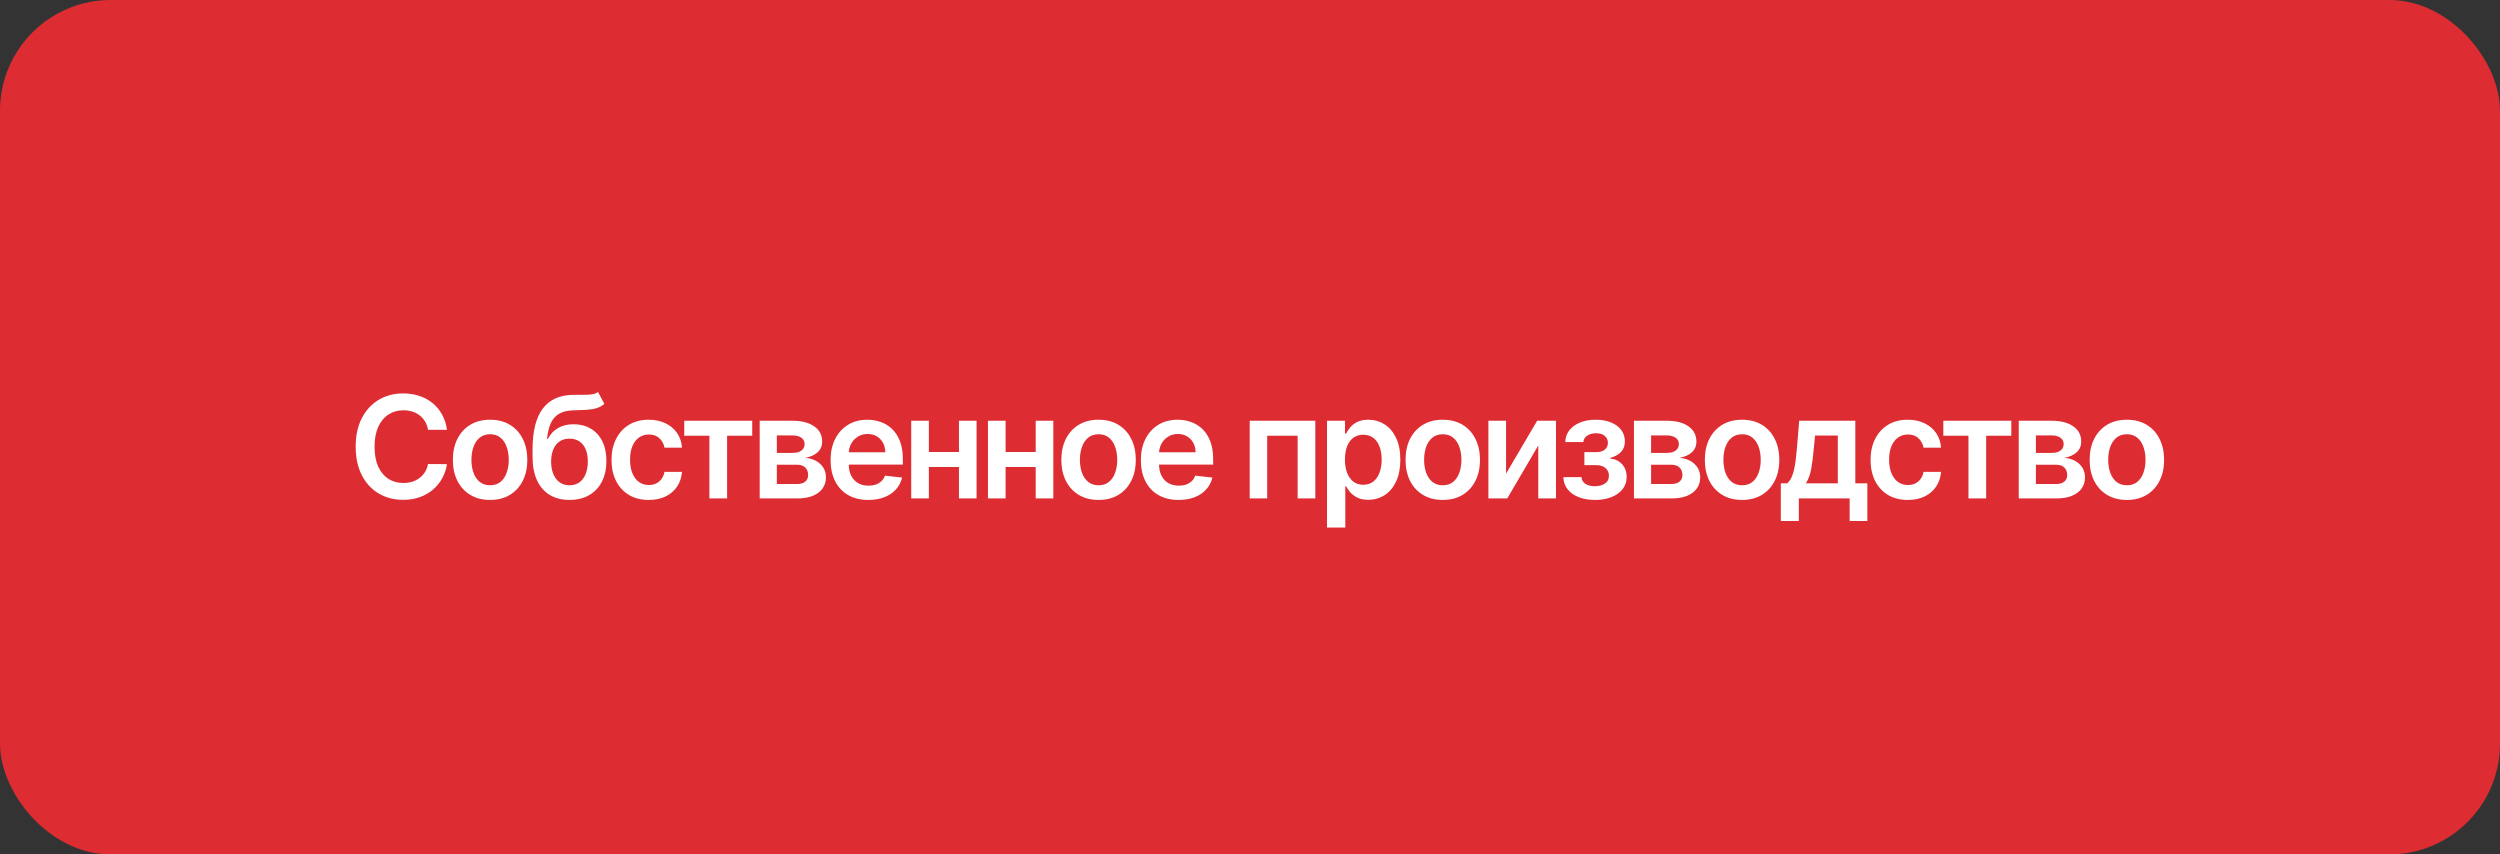 <?xml version="1.0" encoding="UTF-8"?> <svg xmlns="http://www.w3.org/2000/svg" width="316" height="108" viewBox="0 0 316 108" fill="none"><rect x="0" y="0" width="316" height="108" fill="#333333" stroke="none"/><rect width="316" height="108" rx="14" fill="#DE2D32"></rect><path d="M56.496 54.326H54.106C54.038 53.934 53.912 53.587 53.729 53.284C53.545 52.977 53.318 52.717 53.045 52.504C52.772 52.291 52.461 52.131 52.111 52.025C51.766 51.914 51.394 51.859 50.993 51.859C50.281 51.859 49.651 52.038 49.101 52.396C48.551 52.749 48.121 53.269 47.81 53.955C47.499 54.637 47.343 55.47 47.343 56.455C47.343 57.456 47.499 58.3 47.81 58.986C48.125 59.668 48.555 60.183 49.101 60.533C49.651 60.878 50.279 61.05 50.986 61.05C51.379 61.05 51.745 60.999 52.086 60.897C52.431 60.791 52.74 60.635 53.013 60.43C53.29 60.226 53.522 59.974 53.709 59.676C53.901 59.378 54.033 59.037 54.106 58.653L56.496 58.666C56.407 59.288 56.213 59.872 55.915 60.418C55.621 60.963 55.235 61.445 54.758 61.862C54.281 62.276 53.722 62.599 53.083 62.834C52.444 63.064 51.734 63.179 50.955 63.179C49.804 63.179 48.777 62.913 47.874 62.38C46.97 61.847 46.258 61.078 45.739 60.072C45.219 59.067 44.959 57.861 44.959 56.455C44.959 55.044 45.221 53.838 45.745 52.837C46.269 51.831 46.983 51.062 47.886 50.529C48.79 49.996 49.812 49.73 50.955 49.73C51.683 49.73 52.361 49.832 52.987 50.037C53.614 50.242 54.172 50.542 54.662 50.938C55.152 51.33 55.555 51.812 55.87 52.383C56.19 52.95 56.398 53.597 56.496 54.326ZM61.949 63.192C60.99 63.192 60.159 62.981 59.456 62.559C58.752 62.137 58.207 61.547 57.819 60.788C57.436 60.03 57.244 59.144 57.244 58.129C57.244 57.115 57.436 56.227 57.819 55.464C58.207 54.701 58.752 54.109 59.456 53.687C60.159 53.265 60.99 53.054 61.949 53.054C62.907 53.054 63.738 53.265 64.441 53.687C65.145 54.109 65.688 54.701 66.071 55.464C66.459 56.227 66.653 57.115 66.653 58.129C66.653 59.144 66.459 60.03 66.071 60.788C65.688 61.547 65.145 62.137 64.441 62.559C63.738 62.981 62.907 63.192 61.949 63.192ZM61.961 61.338C62.481 61.338 62.916 61.195 63.265 60.91C63.615 60.62 63.875 60.232 64.045 59.746C64.22 59.261 64.307 58.719 64.307 58.123C64.307 57.522 64.22 56.979 64.045 56.493C63.875 56.003 63.615 55.613 63.265 55.323C62.916 55.033 62.481 54.889 61.961 54.889C61.429 54.889 60.986 55.033 60.632 55.323C60.282 55.613 60.02 56.003 59.846 56.493C59.675 56.979 59.59 57.522 59.59 58.123C59.59 58.719 59.675 59.261 59.846 59.746C60.02 60.232 60.282 60.62 60.632 60.91C60.986 61.195 61.429 61.338 61.961 61.338ZM75.586 49.551L76.391 51.047C76.106 51.294 75.786 51.473 75.432 51.584C75.079 51.695 74.663 51.767 74.186 51.801C73.713 51.831 73.15 51.852 72.498 51.865C71.765 51.882 71.167 52.021 70.702 52.281C70.238 52.541 69.882 52.935 69.635 53.463C69.388 53.987 69.226 54.656 69.149 55.47H69.257C69.564 54.869 69.995 54.411 70.549 54.096C71.103 53.781 71.753 53.623 72.498 53.623C73.312 53.623 74.03 53.806 74.652 54.173C75.279 54.535 75.767 55.061 76.116 55.751C76.47 56.442 76.647 57.277 76.647 58.257C76.647 59.267 76.457 60.143 76.078 60.884C75.699 61.621 75.159 62.19 74.461 62.591C73.766 62.992 72.942 63.192 71.987 63.192C71.037 63.192 70.21 62.985 69.507 62.572C68.808 62.154 68.267 61.538 67.883 60.724C67.504 59.906 67.314 58.898 67.314 57.701V56.819C67.314 54.509 67.745 52.785 68.606 51.648C69.466 50.51 70.743 49.93 72.434 49.909C72.937 49.901 73.387 49.898 73.783 49.903C74.184 49.907 74.533 49.888 74.831 49.845C75.13 49.803 75.381 49.705 75.586 49.551ZM72 61.338C72.473 61.338 72.882 61.217 73.227 60.974C73.572 60.727 73.836 60.377 74.02 59.925C74.207 59.474 74.301 58.939 74.301 58.321C74.301 57.712 74.207 57.194 74.02 56.768C73.832 56.337 73.566 56.009 73.221 55.783C72.875 55.557 72.464 55.445 71.987 55.445C71.629 55.445 71.307 55.508 71.022 55.636C70.736 55.764 70.493 55.952 70.293 56.199C70.093 56.446 69.939 56.746 69.833 57.1C69.726 57.454 69.669 57.861 69.66 58.321C69.66 59.246 69.869 59.981 70.287 60.526C70.704 61.068 71.275 61.338 72 61.338ZM81.998 63.192C81.018 63.192 80.176 62.977 79.473 62.546C78.774 62.116 78.235 61.521 77.856 60.763C77.481 60 77.294 59.122 77.294 58.129C77.294 57.132 77.485 56.252 77.869 55.489C78.252 54.722 78.794 54.126 79.493 53.7C80.196 53.269 81.027 53.054 81.985 53.054C82.782 53.054 83.487 53.201 84.101 53.495C84.719 53.785 85.211 54.196 85.578 54.729C85.944 55.257 86.153 55.875 86.204 56.582H83.993C83.903 56.109 83.69 55.715 83.353 55.4C83.021 55.08 82.576 54.92 82.017 54.92C81.544 54.92 81.129 55.048 80.771 55.304C80.413 55.555 80.134 55.918 79.933 56.391C79.737 56.864 79.639 57.43 79.639 58.091C79.639 58.76 79.737 59.335 79.933 59.817C80.129 60.294 80.404 60.663 80.758 60.923C81.116 61.178 81.536 61.306 82.017 61.306C82.358 61.306 82.663 61.242 82.931 61.114C83.204 60.982 83.432 60.793 83.615 60.545C83.799 60.298 83.924 59.998 83.993 59.644H86.204C86.149 60.339 85.944 60.955 85.591 61.492C85.237 62.024 84.755 62.442 84.146 62.744C83.537 63.043 82.821 63.192 81.998 63.192ZM86.491 55.08V53.182H95.082V55.08H91.906V63H89.668V55.08H86.491ZM96.025 63V53.182H100.148C101.311 53.182 102.229 53.414 102.903 53.879C103.58 54.343 103.919 54.991 103.919 55.822C103.919 56.371 103.727 56.821 103.344 57.17C102.964 57.516 102.447 57.748 101.79 57.867C102.306 57.91 102.758 58.04 103.146 58.257C103.538 58.474 103.844 58.76 104.066 59.114C104.288 59.467 104.398 59.874 104.398 60.334C104.398 60.876 104.256 61.347 103.97 61.747C103.689 62.144 103.278 62.452 102.737 62.674C102.2 62.891 101.548 63 100.781 63H96.025ZM98.192 61.178H100.781C101.207 61.178 101.541 61.078 101.784 60.878C102.027 60.673 102.148 60.396 102.148 60.047C102.148 59.642 102.027 59.325 101.784 59.094C101.541 58.86 101.207 58.743 100.781 58.743H98.192V61.178ZM98.192 57.247H100.192C100.508 57.247 100.778 57.202 101.004 57.113C101.23 57.019 101.403 56.889 101.522 56.723C101.641 56.553 101.701 56.35 101.701 56.116C101.701 55.779 101.563 55.515 101.286 55.323C101.013 55.131 100.634 55.035 100.148 55.035H98.192V57.247ZM109.755 63.192C108.77 63.192 107.92 62.987 107.204 62.578C106.493 62.165 105.945 61.581 105.561 60.827C105.178 60.068 104.986 59.175 104.986 58.148C104.986 57.139 105.178 56.252 105.561 55.489C105.949 54.722 106.49 54.126 107.185 53.7C107.88 53.269 108.696 53.054 109.633 53.054C110.238 53.054 110.809 53.152 111.346 53.348C111.887 53.54 112.365 53.838 112.778 54.243C113.196 54.648 113.524 55.163 113.762 55.79C114.001 56.412 114.12 57.153 114.12 58.014V58.724H106.073V57.164H111.902C111.898 56.721 111.802 56.327 111.615 55.981C111.427 55.632 111.165 55.357 110.829 55.157C110.496 54.957 110.108 54.856 109.665 54.856C109.192 54.856 108.777 54.972 108.419 55.202C108.061 55.428 107.782 55.726 107.581 56.097C107.385 56.463 107.285 56.866 107.281 57.305V58.666C107.281 59.237 107.385 59.727 107.594 60.136C107.803 60.541 108.095 60.852 108.47 61.07C108.845 61.283 109.284 61.389 109.787 61.389C110.123 61.389 110.428 61.342 110.701 61.249C110.973 61.151 111.21 61.008 111.41 60.82C111.61 60.633 111.762 60.401 111.864 60.124L114.025 60.367C113.888 60.938 113.628 61.436 113.245 61.862C112.865 62.284 112.38 62.612 111.787 62.847C111.195 63.077 110.517 63.192 109.755 63.192ZM121.922 57.132V59.031H116.693V57.132H121.922ZM117.409 53.182V63H115.178V53.182H117.409ZM123.437 53.182V63H121.212V53.182H123.437ZM131.621 57.132V59.031H126.393V57.132H131.621ZM127.108 53.182V63H124.878V53.182H127.108ZM133.136 53.182V63H130.912V53.182H133.136ZM138.86 63.192C137.901 63.192 137.07 62.981 136.367 62.559C135.664 62.137 135.118 61.547 134.731 60.788C134.347 60.03 134.155 59.144 134.155 58.129C134.155 57.115 134.347 56.227 134.731 55.464C135.118 54.701 135.664 54.109 136.367 53.687C137.07 53.265 137.901 53.054 138.86 53.054C139.819 53.054 140.65 53.265 141.353 53.687C142.056 54.109 142.599 54.701 142.983 55.464C143.371 56.227 143.564 57.115 143.564 58.129C143.564 59.144 143.371 60.03 142.983 60.788C142.599 61.547 142.056 62.137 141.353 62.559C140.65 62.981 139.819 63.192 138.86 63.192ZM138.873 61.338C139.393 61.338 139.827 61.195 140.177 60.91C140.526 60.62 140.786 60.232 140.956 59.746C141.131 59.261 141.219 58.719 141.219 58.123C141.219 57.522 141.131 56.979 140.956 56.493C140.786 56.003 140.526 55.613 140.177 55.323C139.827 55.033 139.393 54.889 138.873 54.889C138.34 54.889 137.897 55.033 137.543 55.323C137.194 55.613 136.932 56.003 136.757 56.493C136.586 56.979 136.501 57.522 136.501 58.123C136.501 58.719 136.586 59.261 136.757 59.746C136.932 60.232 137.194 60.62 137.543 60.91C137.897 61.195 138.34 61.338 138.873 61.338ZM148.975 63.192C147.991 63.192 147.14 62.987 146.425 62.578C145.713 62.165 145.165 61.581 144.782 60.827C144.398 60.068 144.206 59.175 144.206 58.148C144.206 57.139 144.398 56.252 144.782 55.489C145.17 54.722 145.711 54.126 146.405 53.7C147.1 53.269 147.916 53.054 148.854 53.054C149.459 53.054 150.03 53.152 150.567 53.348C151.108 53.54 151.585 53.838 151.998 54.243C152.416 54.648 152.744 55.163 152.983 55.79C153.221 56.412 153.341 57.153 153.341 58.014V58.724H145.293V57.164H151.123C151.118 56.721 151.023 56.327 150.835 55.981C150.648 55.632 150.385 55.357 150.049 55.157C149.716 54.957 149.329 54.856 148.885 54.856C148.412 54.856 147.997 54.972 147.639 55.202C147.281 55.428 147.002 55.726 146.802 56.097C146.606 56.463 146.506 56.866 146.501 57.305V58.666C146.501 59.237 146.606 59.727 146.814 60.136C147.023 60.541 147.315 60.852 147.69 61.07C148.065 61.283 148.504 61.389 149.007 61.389C149.344 61.389 149.648 61.342 149.921 61.249C150.194 61.151 150.43 61.008 150.631 60.82C150.831 60.633 150.982 60.401 151.084 60.124L153.245 60.367C153.108 60.938 152.849 61.436 152.465 61.862C152.086 62.284 151.6 62.612 151.008 62.847C150.415 63.077 149.738 63.192 148.975 63.192ZM157.963 63V53.182H166.254V63H164.023V55.08H160.175V63H157.963ZM167.733 66.682V53.182H170.009V54.805H170.143C170.262 54.567 170.431 54.313 170.648 54.045C170.865 53.772 171.159 53.54 171.53 53.348C171.901 53.152 172.374 53.054 172.949 53.054C173.707 53.054 174.391 53.248 175.001 53.636C175.614 54.019 176.1 54.588 176.458 55.342C176.82 56.092 177.002 57.013 177.002 58.104C177.002 59.182 176.825 60.098 176.471 60.852C176.117 61.606 175.636 62.182 175.026 62.578C174.417 62.974 173.727 63.173 172.955 63.173C172.393 63.173 171.926 63.079 171.556 62.891C171.185 62.704 170.886 62.478 170.661 62.214C170.439 61.945 170.266 61.692 170.143 61.453H170.047V66.682H167.733ZM170.002 58.091C170.002 58.726 170.092 59.282 170.271 59.759C170.454 60.236 170.716 60.609 171.057 60.878C171.402 61.142 171.82 61.274 172.31 61.274C172.821 61.274 173.249 61.138 173.595 60.865C173.94 60.588 174.2 60.211 174.374 59.734C174.553 59.252 174.643 58.705 174.643 58.091C174.643 57.481 174.556 56.94 174.381 56.467C174.206 55.994 173.946 55.624 173.601 55.355C173.256 55.087 172.825 54.952 172.31 54.952C171.815 54.952 171.396 55.082 171.051 55.342C170.705 55.602 170.443 55.967 170.264 56.435C170.09 56.904 170.002 57.456 170.002 58.091ZM182.366 63.192C181.407 63.192 180.576 62.981 179.873 62.559C179.17 62.137 178.624 61.547 178.236 60.788C177.853 60.03 177.661 59.144 177.661 58.129C177.661 57.115 177.853 56.227 178.236 55.464C178.624 54.701 179.17 54.109 179.873 53.687C180.576 53.265 181.407 53.054 182.366 53.054C183.325 53.054 184.155 53.265 184.859 53.687C185.562 54.109 186.105 54.701 186.489 55.464C186.876 56.227 187.07 57.115 187.07 58.129C187.07 59.144 186.876 60.03 186.489 60.788C186.105 61.547 185.562 62.137 184.859 62.559C184.155 62.981 183.325 63.192 182.366 63.192ZM182.379 61.338C182.898 61.338 183.333 61.195 183.682 60.91C184.032 60.62 184.292 60.232 184.462 59.746C184.637 59.261 184.724 58.719 184.724 58.123C184.724 57.522 184.637 56.979 184.462 56.493C184.292 56.003 184.032 55.613 183.682 55.323C183.333 55.033 182.898 54.889 182.379 54.889C181.846 54.889 181.403 55.033 181.049 55.323C180.7 55.613 180.437 56.003 180.263 56.493C180.092 56.979 180.007 57.522 180.007 58.123C180.007 58.719 180.092 59.261 180.263 59.746C180.437 60.232 180.7 60.62 181.049 60.91C181.403 61.195 181.846 61.338 182.379 61.338ZM190.365 59.868L194.296 53.182H196.674V63H194.437V56.307L190.518 63H188.134V53.182H190.365V59.868ZM197.607 60.309H199.902C199.923 60.675 200.087 60.959 200.394 61.159C200.701 61.359 201.099 61.459 201.589 61.459C202.088 61.459 202.507 61.351 202.848 61.133C203.194 60.912 203.366 60.577 203.366 60.13C203.366 59.866 203.3 59.633 203.168 59.433C203.036 59.229 202.851 59.071 202.612 58.96C202.373 58.849 202.092 58.794 201.768 58.794H200.266V57.151H201.768C202.25 57.151 202.614 57.041 202.861 56.819C203.113 56.597 203.238 56.318 203.238 55.981C203.238 55.619 203.106 55.325 202.842 55.099C202.582 54.874 202.222 54.761 201.762 54.761C201.302 54.761 200.918 54.865 200.611 55.074C200.309 55.283 200.151 55.551 200.138 55.879H197.856C197.865 55.308 198.035 54.812 198.368 54.39C198.704 53.968 199.156 53.64 199.723 53.406C200.294 53.171 200.937 53.054 201.653 53.054C202.42 53.054 203.083 53.169 203.641 53.399C204.199 53.629 204.63 53.951 204.932 54.364C205.235 54.773 205.386 55.255 205.386 55.809C205.386 56.342 205.22 56.783 204.887 57.132C204.555 57.477 204.108 57.724 203.545 57.874V57.976C203.933 57.997 204.282 58.108 204.593 58.308C204.905 58.504 205.152 58.771 205.335 59.107C205.518 59.444 205.61 59.834 205.61 60.277C205.61 60.878 205.437 61.398 205.092 61.837C204.747 62.271 204.272 62.606 203.667 62.84C203.066 63.075 202.378 63.192 201.602 63.192C200.848 63.192 200.172 63.079 199.576 62.853C198.983 62.623 198.512 62.293 198.163 61.862C197.814 61.432 197.628 60.914 197.607 60.309ZM206.531 63V53.182H210.654C211.818 53.182 212.736 53.414 213.409 53.879C214.087 54.343 214.426 54.991 214.426 55.822C214.426 56.371 214.234 56.821 213.85 57.17C213.471 57.516 212.953 57.748 212.297 57.867C212.813 57.91 213.264 58.04 213.652 58.257C214.044 58.474 214.351 58.76 214.573 59.114C214.794 59.467 214.905 59.874 214.905 60.334C214.905 60.876 214.762 61.347 214.477 61.747C214.196 62.144 213.784 62.452 213.243 62.674C212.706 62.891 212.054 63 211.287 63H206.531ZM208.698 61.178H211.287C211.713 61.178 212.048 61.078 212.291 60.878C212.534 60.673 212.655 60.396 212.655 60.047C212.655 59.642 212.534 59.325 212.291 59.094C212.048 58.86 211.713 58.743 211.287 58.743H208.698V61.178ZM208.698 57.247H210.699C211.014 57.247 211.285 57.202 211.511 57.113C211.737 57.019 211.909 56.889 212.029 56.723C212.148 56.553 212.208 56.35 212.208 56.116C212.208 55.779 212.069 55.515 211.792 55.323C211.519 55.131 211.14 55.035 210.654 55.035H208.698V57.247ZM220.197 63.192C219.239 63.192 218.408 62.981 217.704 62.559C217.001 62.137 216.456 61.547 216.068 60.788C215.685 60.03 215.493 59.144 215.493 58.129C215.493 57.115 215.685 56.227 216.068 55.464C216.456 54.701 217.001 54.109 217.704 53.687C218.408 53.265 219.239 53.054 220.197 53.054C221.156 53.054 221.987 53.265 222.69 53.687C223.393 54.109 223.937 54.701 224.32 55.464C224.708 56.227 224.902 57.115 224.902 58.129C224.902 59.144 224.708 60.03 224.32 60.788C223.937 61.547 223.393 62.137 222.69 62.559C221.987 62.981 221.156 63.192 220.197 63.192ZM220.21 61.338C220.73 61.338 221.165 61.195 221.514 60.91C221.864 60.62 222.124 60.232 222.294 59.746C222.469 59.261 222.556 58.719 222.556 58.123C222.556 57.522 222.469 56.979 222.294 56.493C222.124 56.003 221.864 55.613 221.514 55.323C221.165 55.033 220.73 54.889 220.21 54.889C219.677 54.889 219.234 55.033 218.881 55.323C218.531 55.613 218.269 56.003 218.094 56.493C217.924 56.979 217.839 57.522 217.839 58.123C217.839 58.719 217.924 59.261 218.094 59.746C218.269 60.232 218.531 60.62 218.881 60.91C219.234 61.195 219.677 61.338 220.21 61.338ZM225.097 65.851V61.095H225.876C226.085 60.933 226.26 60.714 226.401 60.437C226.541 60.156 226.656 59.825 226.746 59.446C226.839 59.062 226.916 58.634 226.976 58.161C227.035 57.684 227.089 57.17 227.136 56.621L227.417 53.182H234.512V61.095H236.033V65.851H233.796V63H227.372V65.851H225.097ZM228.254 61.095H232.3V55.048H229.424L229.271 56.621C229.185 57.66 229.072 58.551 228.932 59.293C228.791 60.034 228.565 60.635 228.254 61.095ZM241.143 63.192C240.163 63.192 239.322 62.977 238.619 62.546C237.92 62.116 237.381 61.521 237.001 60.763C236.626 60 236.439 59.122 236.439 58.129C236.439 57.132 236.631 56.252 237.014 55.489C237.398 54.722 237.939 54.126 238.638 53.7C239.341 53.269 240.172 53.054 241.131 53.054C241.928 53.054 242.633 53.201 243.246 53.495C243.864 53.785 244.357 54.196 244.723 54.729C245.089 55.257 245.298 55.875 245.349 56.582H243.138C243.048 56.109 242.835 55.715 242.499 55.4C242.166 55.08 241.721 54.92 241.163 54.92C240.69 54.92 240.274 55.048 239.916 55.304C239.558 55.555 239.279 55.918 239.079 56.391C238.883 56.864 238.785 57.43 238.785 58.091C238.785 58.76 238.883 59.335 239.079 59.817C239.275 60.294 239.55 60.663 239.903 60.923C240.261 61.178 240.681 61.306 241.163 61.306C241.504 61.306 241.808 61.242 242.077 61.114C242.349 60.982 242.577 60.793 242.761 60.545C242.944 60.298 243.07 59.998 243.138 59.644H245.349C245.294 60.339 245.089 60.955 244.736 61.492C244.382 62.024 243.901 62.442 243.291 62.744C242.682 63.043 241.966 63.192 241.143 63.192ZM245.637 55.08V53.182H254.228V55.08H251.051V63H248.814V55.08H245.637ZM255.17 63V53.182H259.293C260.456 53.182 261.375 53.414 262.048 53.879C262.726 54.343 263.064 54.991 263.064 55.822C263.064 56.371 262.873 56.821 262.489 57.17C262.11 57.516 261.592 57.748 260.936 57.867C261.451 57.91 261.903 58.04 262.291 58.257C262.683 58.474 262.99 58.76 263.211 59.114C263.433 59.467 263.544 59.874 263.544 60.334C263.544 60.876 263.401 61.347 263.115 61.747C262.834 62.144 262.423 62.452 261.882 62.674C261.345 62.891 260.693 63 259.926 63H255.17ZM257.337 61.178H259.926C260.352 61.178 260.687 61.078 260.929 60.878C261.172 60.673 261.294 60.396 261.294 60.047C261.294 59.642 261.172 59.325 260.929 59.094C260.687 58.86 260.352 58.743 259.926 58.743H257.337V61.178ZM257.337 57.247H259.338C259.653 57.247 259.924 57.202 260.15 57.113C260.375 57.019 260.548 56.889 260.667 56.723C260.787 56.553 260.846 56.35 260.846 56.116C260.846 55.779 260.708 55.515 260.431 55.323C260.158 55.131 259.779 55.035 259.293 55.035H257.337V57.247ZM268.836 63.192C267.877 63.192 267.046 62.981 266.343 62.559C265.64 62.137 265.095 61.547 264.707 60.788C264.323 60.03 264.132 59.144 264.132 58.129C264.132 57.115 264.323 56.227 264.707 55.464C265.095 54.701 265.64 54.109 266.343 53.687C267.046 53.265 267.877 53.054 268.836 53.054C269.795 53.054 270.626 53.265 271.329 53.687C272.032 54.109 272.575 54.701 272.959 55.464C273.347 56.227 273.541 57.115 273.541 58.129C273.541 59.144 273.347 60.03 272.959 60.788C272.575 61.547 272.032 62.137 271.329 62.559C270.626 62.981 269.795 63.192 268.836 63.192ZM268.849 61.338C269.369 61.338 269.803 61.195 270.153 60.91C270.502 60.62 270.762 60.232 270.933 59.746C271.107 59.261 271.195 58.719 271.195 58.123C271.195 57.522 271.107 56.979 270.933 56.493C270.762 56.003 270.502 55.613 270.153 55.323C269.803 55.033 269.369 54.889 268.849 54.889C268.316 54.889 267.873 55.033 267.519 55.323C267.17 55.613 266.908 56.003 266.733 56.493C266.563 56.979 266.477 57.522 266.477 58.123C266.477 58.719 266.563 59.261 266.733 59.746C266.908 60.232 267.17 60.62 267.519 60.91C267.873 61.195 268.316 61.338 268.849 61.338Z" fill="white"></path></svg> 